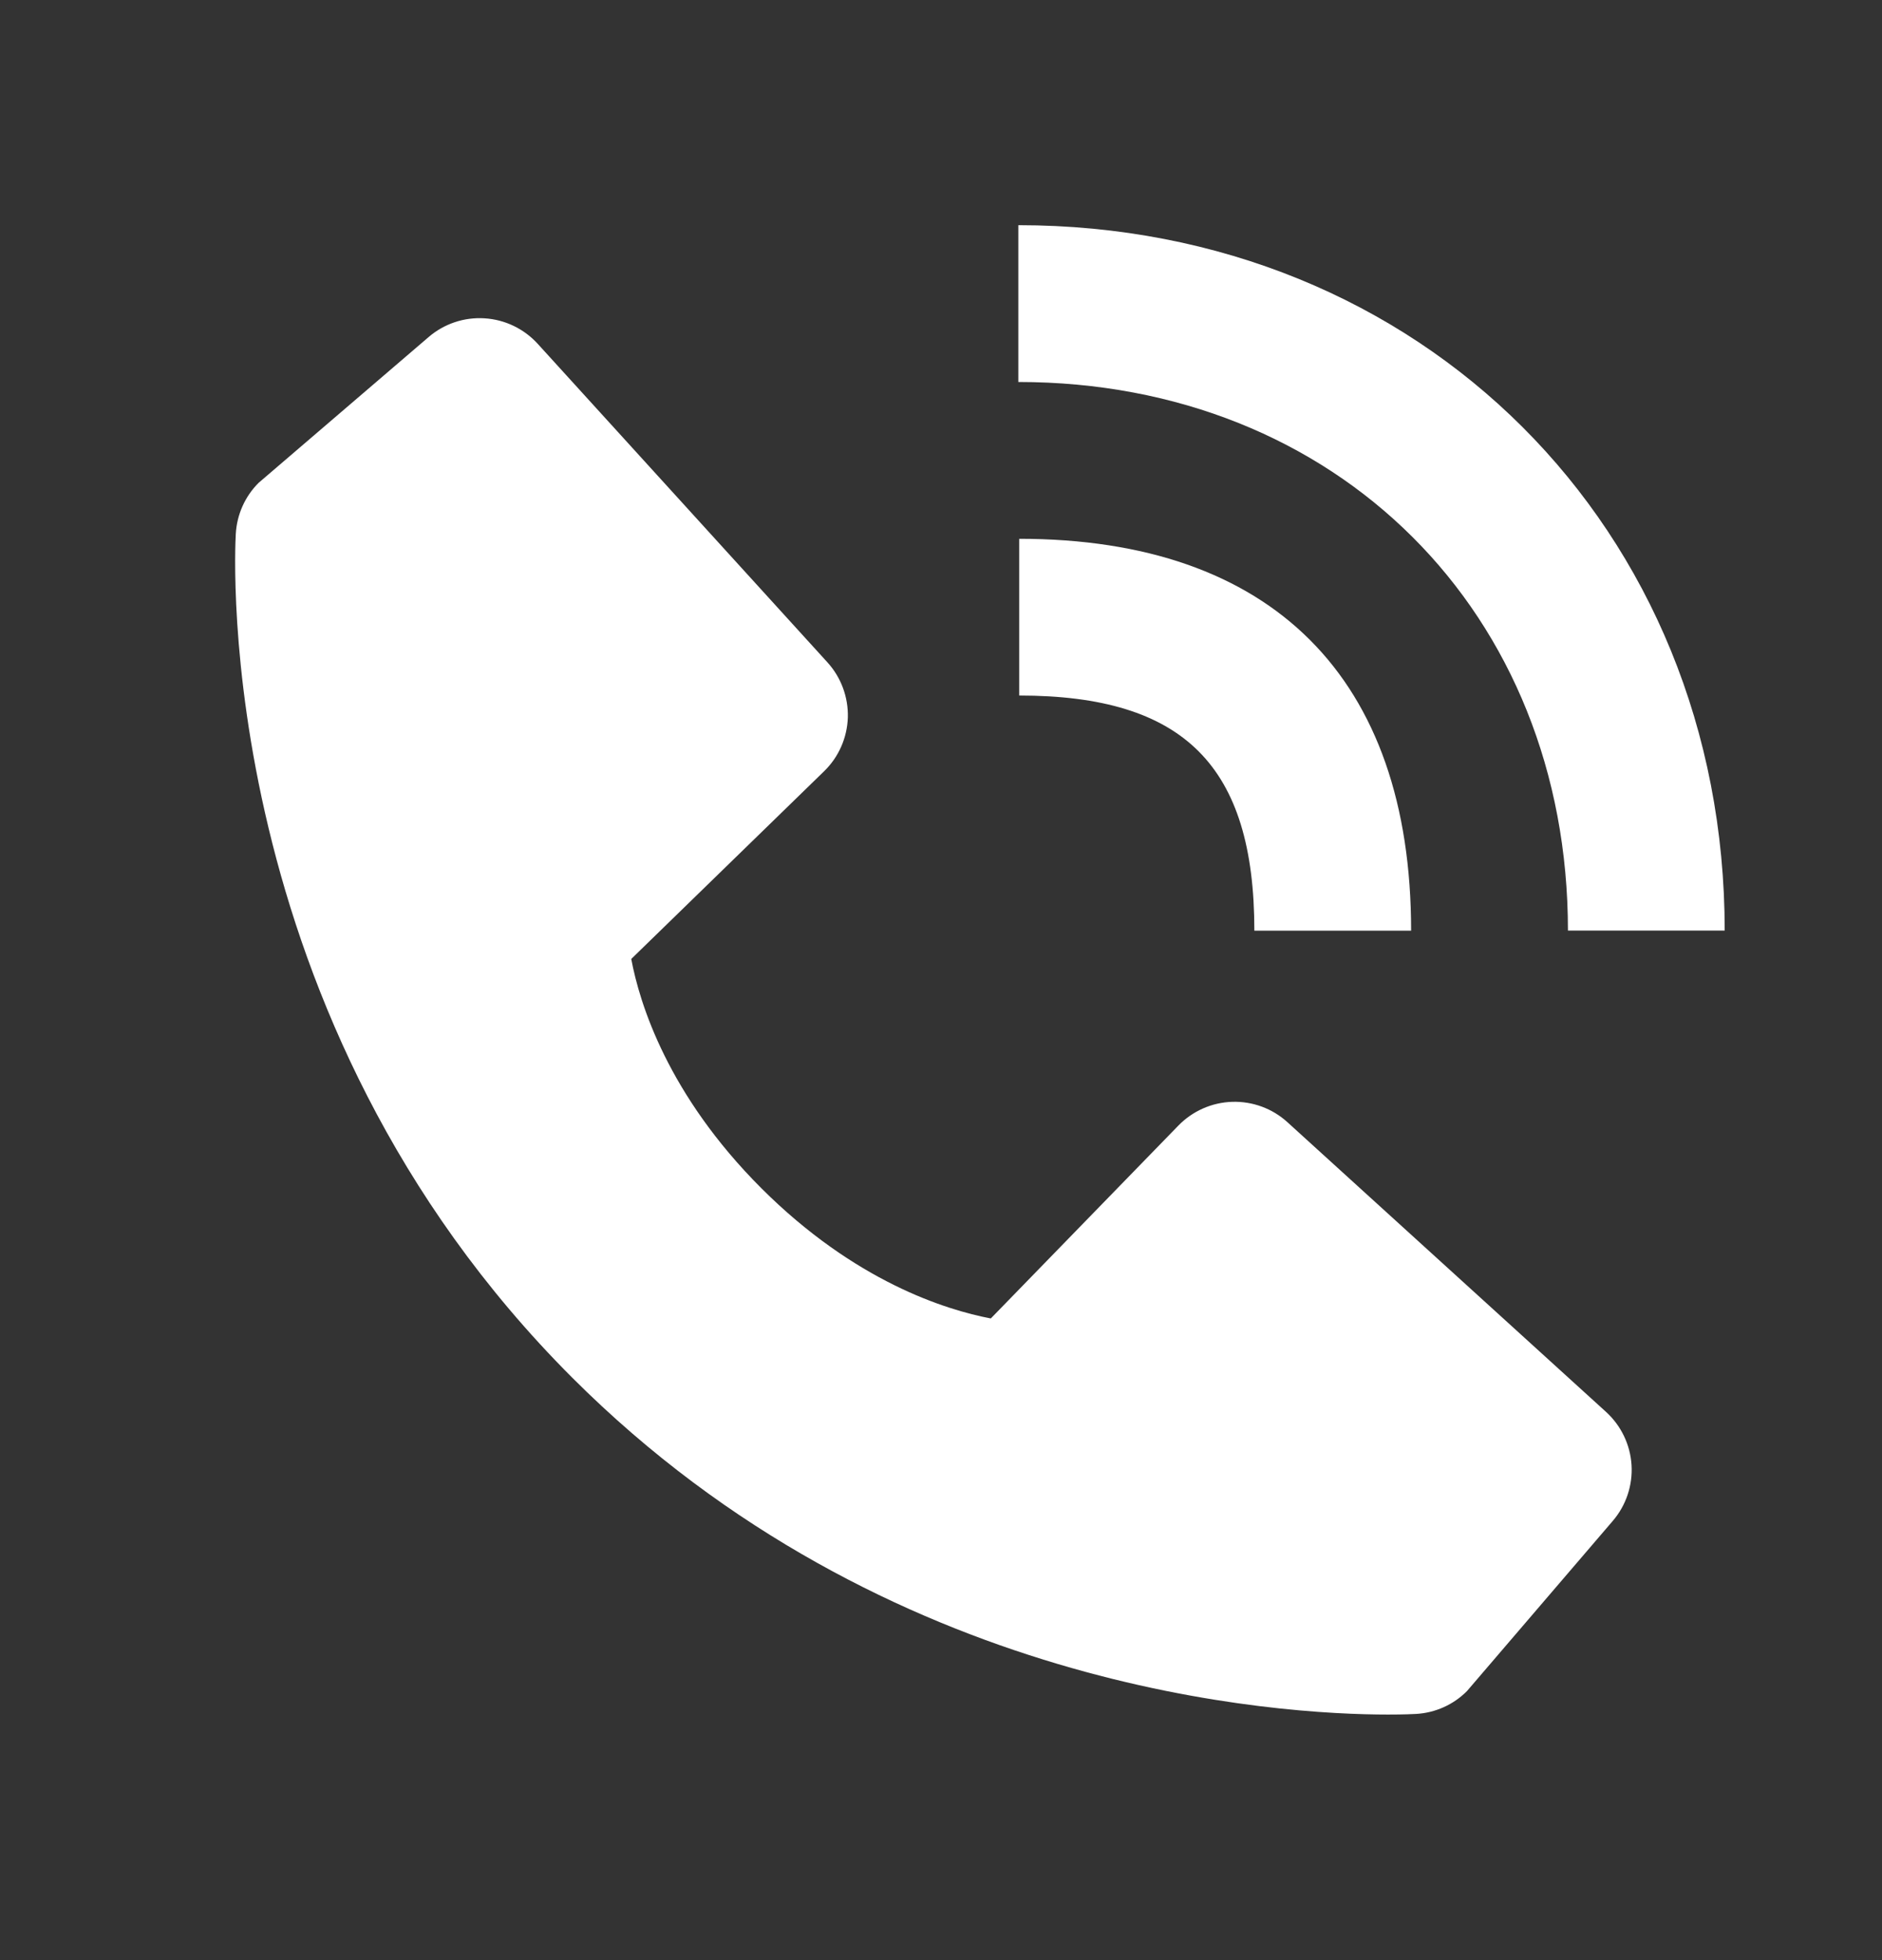 <svg width="24" height="25" viewBox="0 0 24 25" fill="none" xmlns="http://www.w3.org/2000/svg">
<rect x="0" y="0" width="24" height="25" fill="#333333" stroke="none"/>
<path d="M19.995 11.869H21.994C21.994 6.74 18.122 2.872 12.986 2.872V4.872C17.047 4.872 19.995 7.814 19.995 11.869Z" fill="white"/>
<path d="M12.997 8.871C15.099 8.871 15.996 9.768 15.996 11.87H17.995C17.995 8.646 16.221 6.872 12.997 6.872V8.871ZM16.418 14.313C16.226 14.138 15.973 14.045 15.714 14.053C15.454 14.061 15.208 14.17 15.027 14.356L12.635 16.816C12.059 16.706 10.901 16.345 9.71 15.156C8.518 13.964 8.157 12.803 8.05 12.231L10.508 9.838C10.695 9.657 10.803 9.411 10.812 9.151C10.819 8.892 10.726 8.639 10.551 8.447L6.857 4.385C6.682 4.193 6.439 4.076 6.18 4.06C5.92 4.043 5.664 4.129 5.467 4.298L3.297 6.159C3.124 6.332 3.021 6.563 3.007 6.808C2.992 7.058 2.706 12.978 7.297 17.571C11.302 21.575 16.319 21.868 17.701 21.868C17.903 21.868 18.026 21.862 18.059 21.86C18.304 21.846 18.535 21.742 18.707 21.569L20.567 19.398C20.736 19.201 20.822 18.945 20.806 18.686C20.79 18.426 20.673 18.183 20.481 18.008L16.418 14.313Z" fill="white"/>
</svg>
